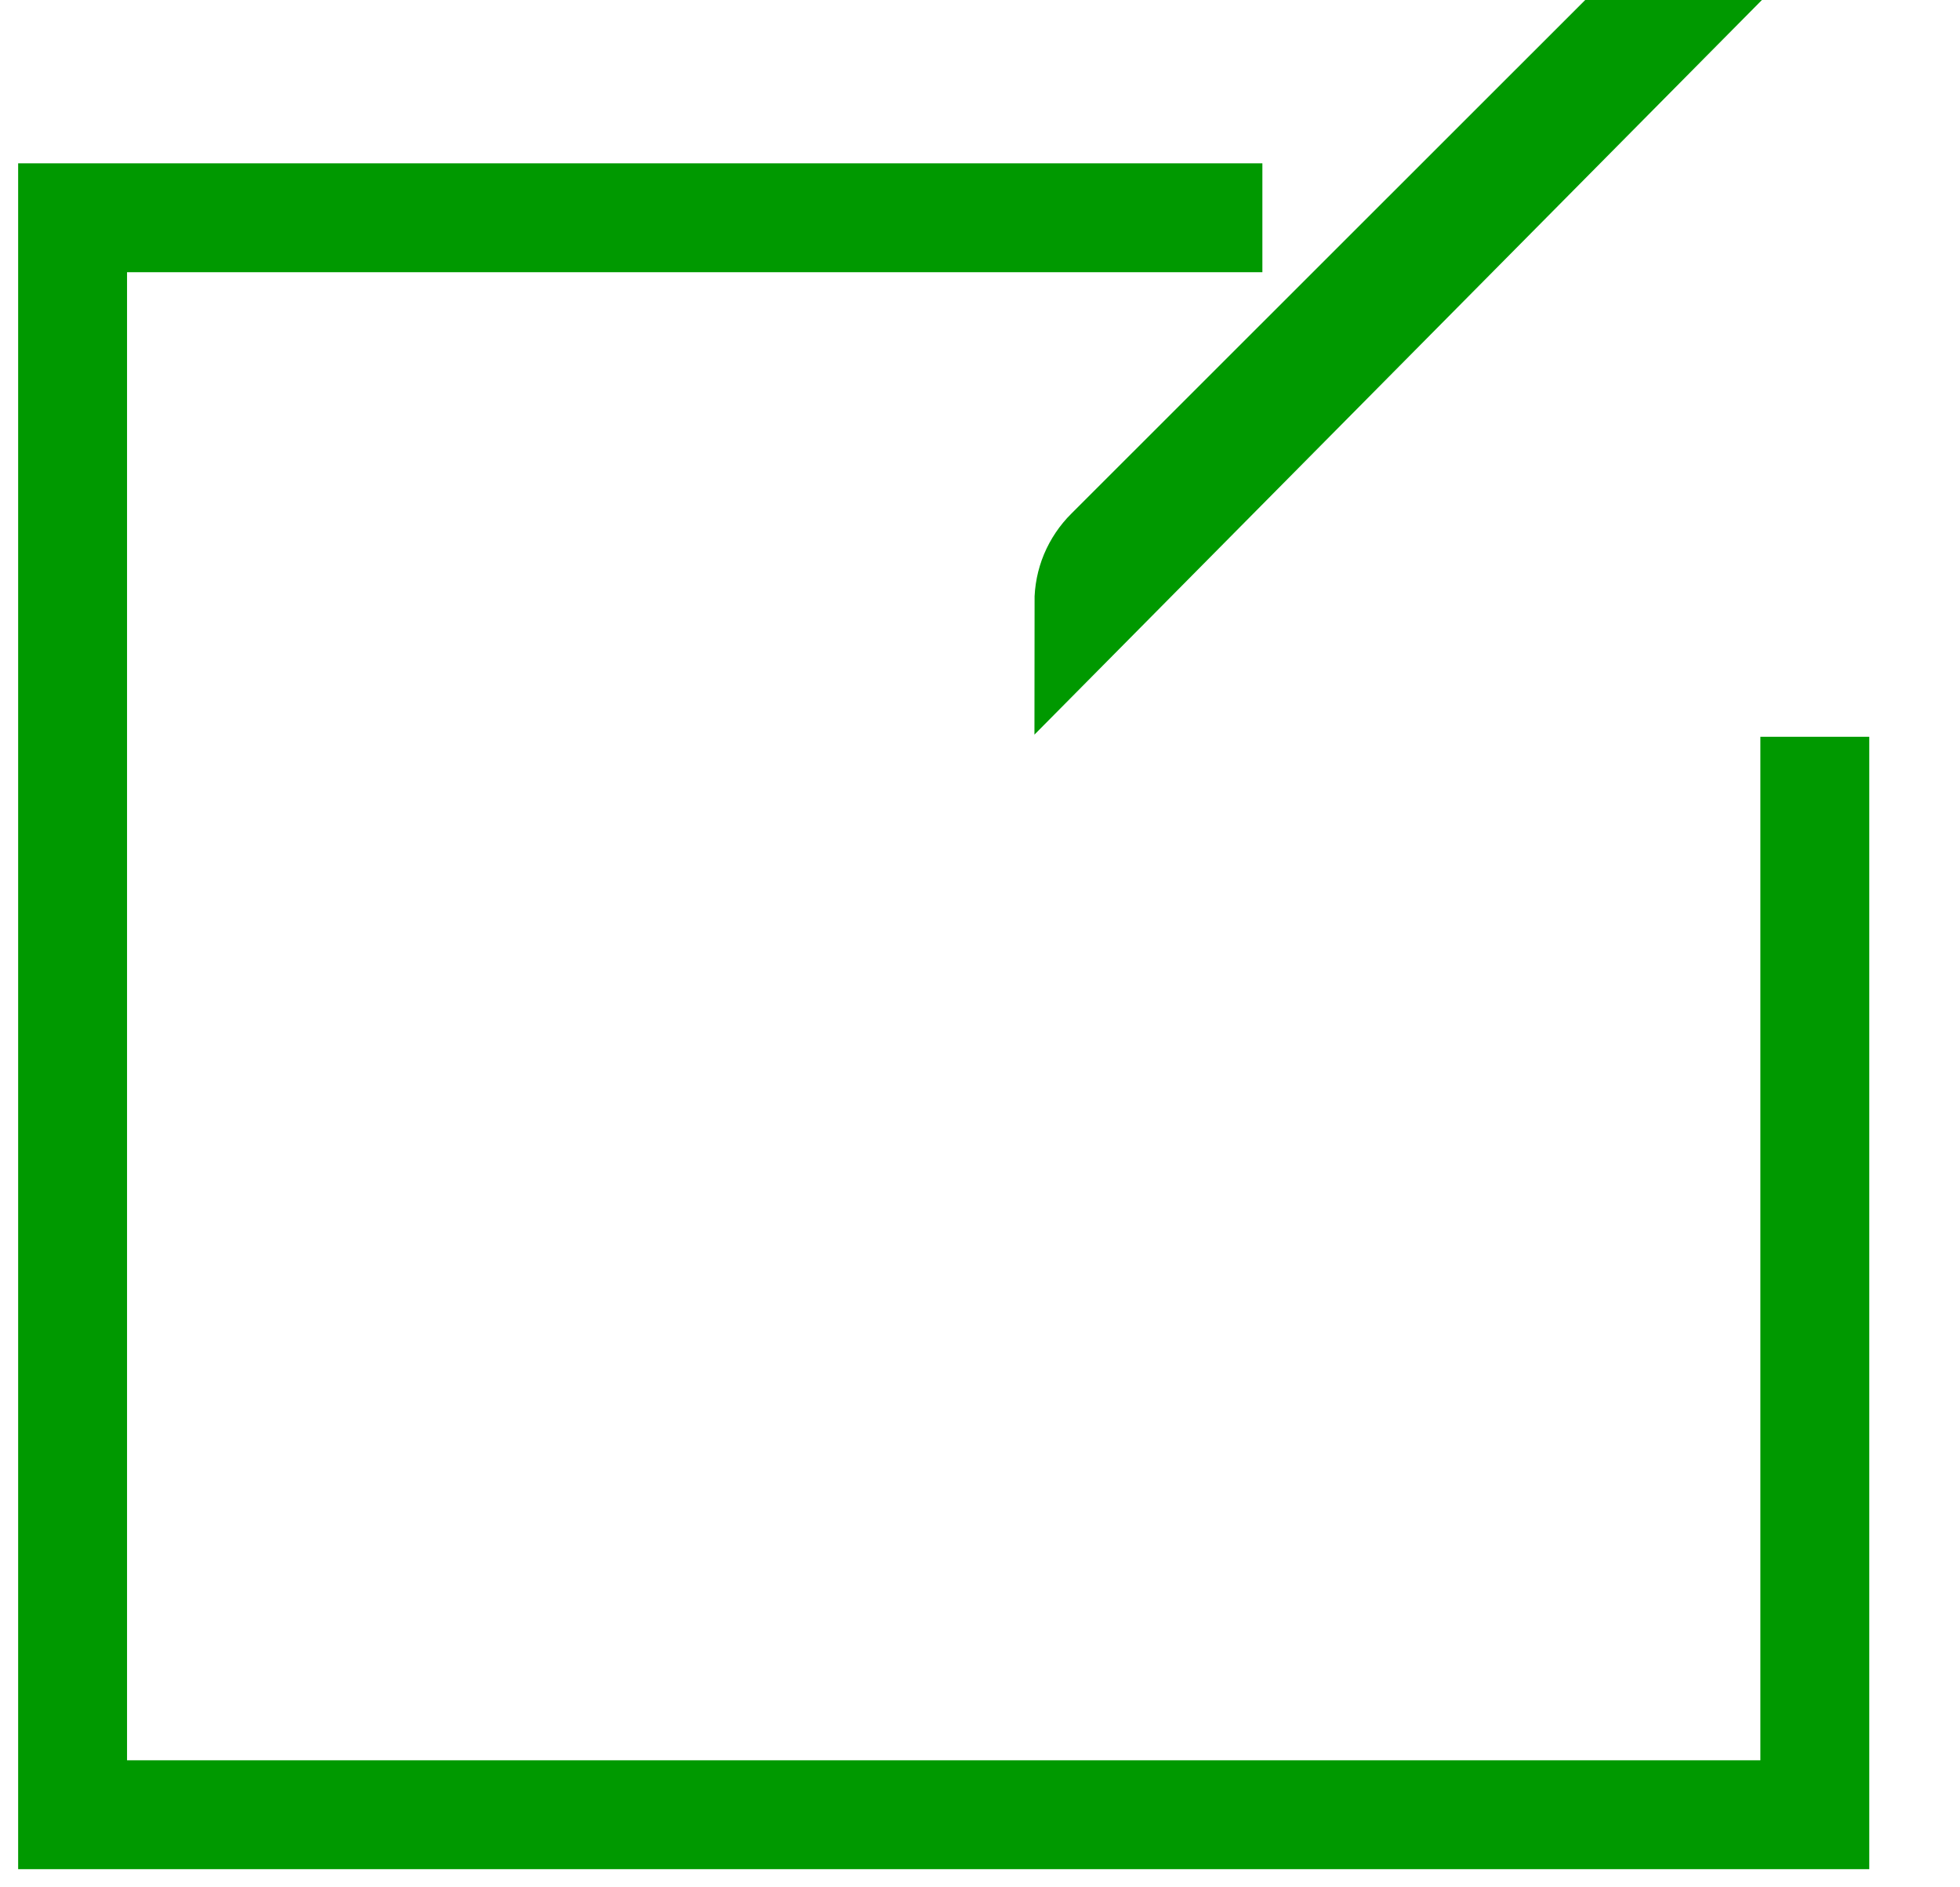 <svg width="27" height="26" viewBox="0 0 27 26" fill="none" xmlns="http://www.w3.org/2000/svg">
<path d="M17.39 3H1V25H25V10.15" stroke="#009900" stroke-width="1.5"/>
<path d="M15.074 7.924C15.025 8.042 15 8.169 15 8.297L23.212 0.004C23.114 0.013 23.017 0.037 22.926 0.075C22.808 0.124 22.7 0.196 22.61 0.288L15.287 7.608C15.196 7.698 15.124 7.806 15.074 7.924Z" fill="#009900" stroke="#009900" stroke-width="1.5"/>
</svg>
